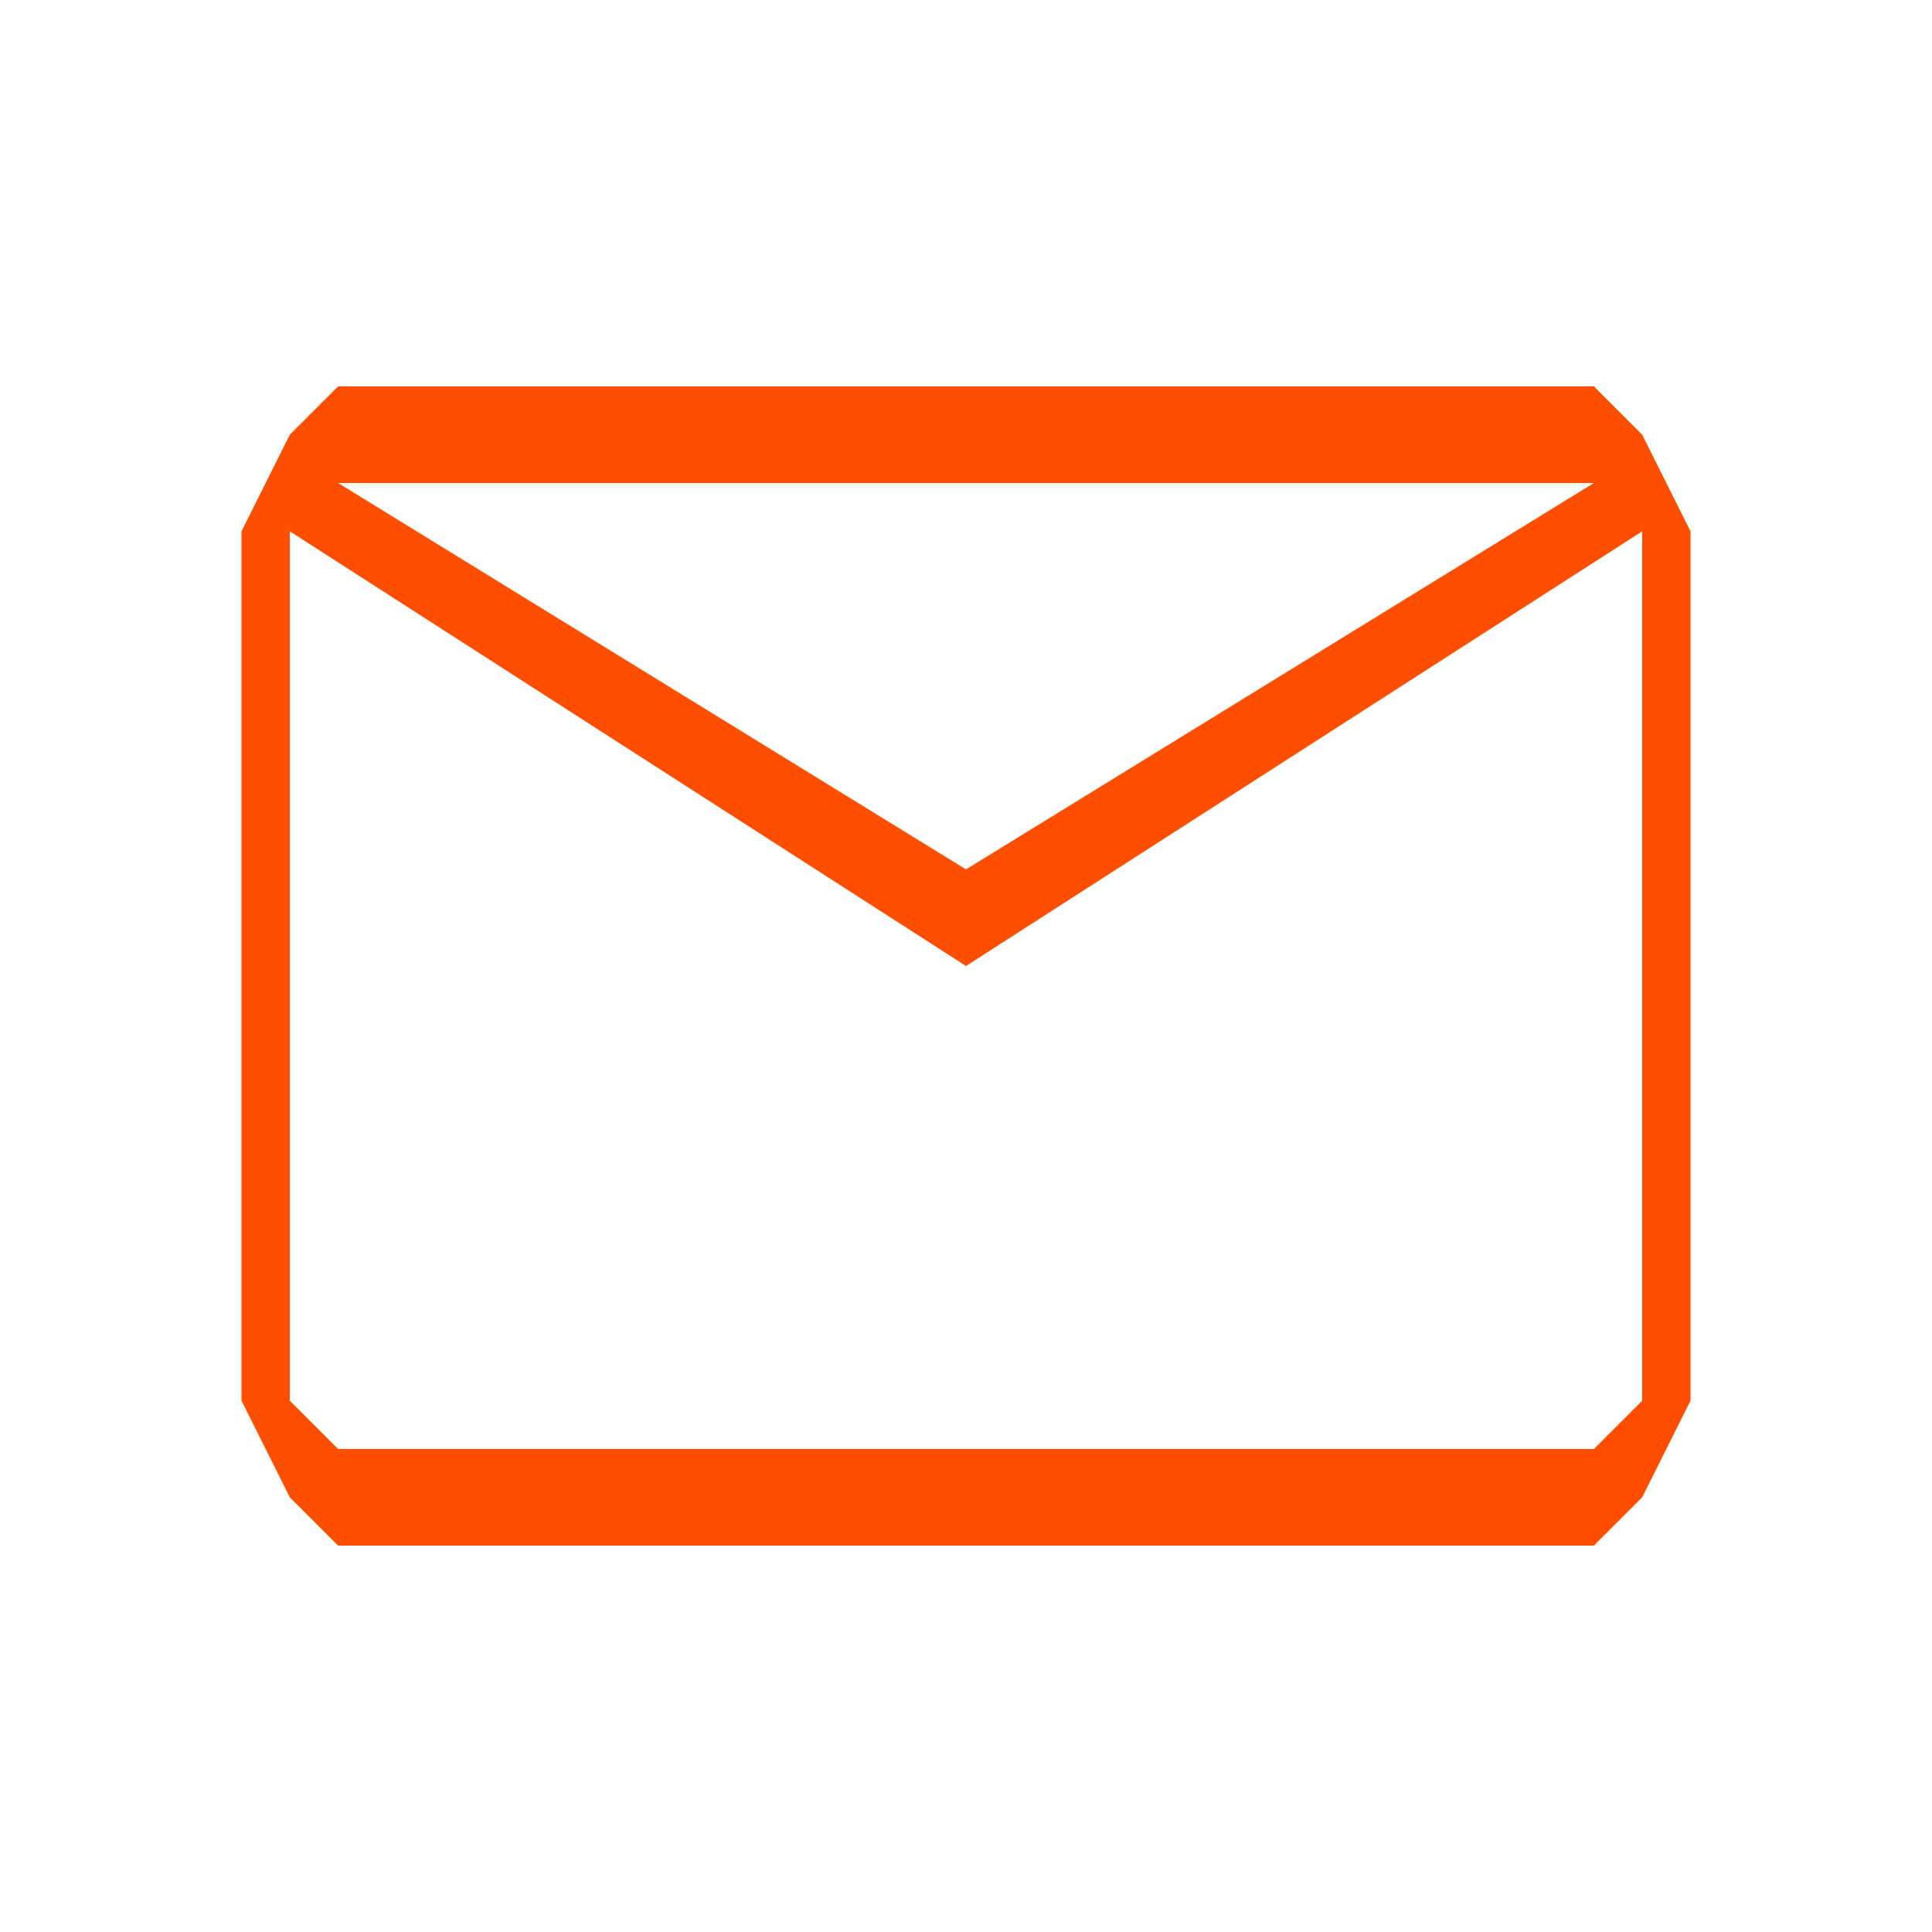 <svg xmlns="http://www.w3.org/2000/svg" fill="none" height="40" width="40">
  <path fill="#FF4E00" d="m7 32-1-1-1-2V11l1-2 1-1h26l1 1 1 2v18l-1 2-1 1H7Zm13-12L6 11v18l1 1h26l1-1V11l-14 9Zm0-2 13-8H7l13 8ZM6 11v-1 19l1 1H6V11Z"/>
</svg>
